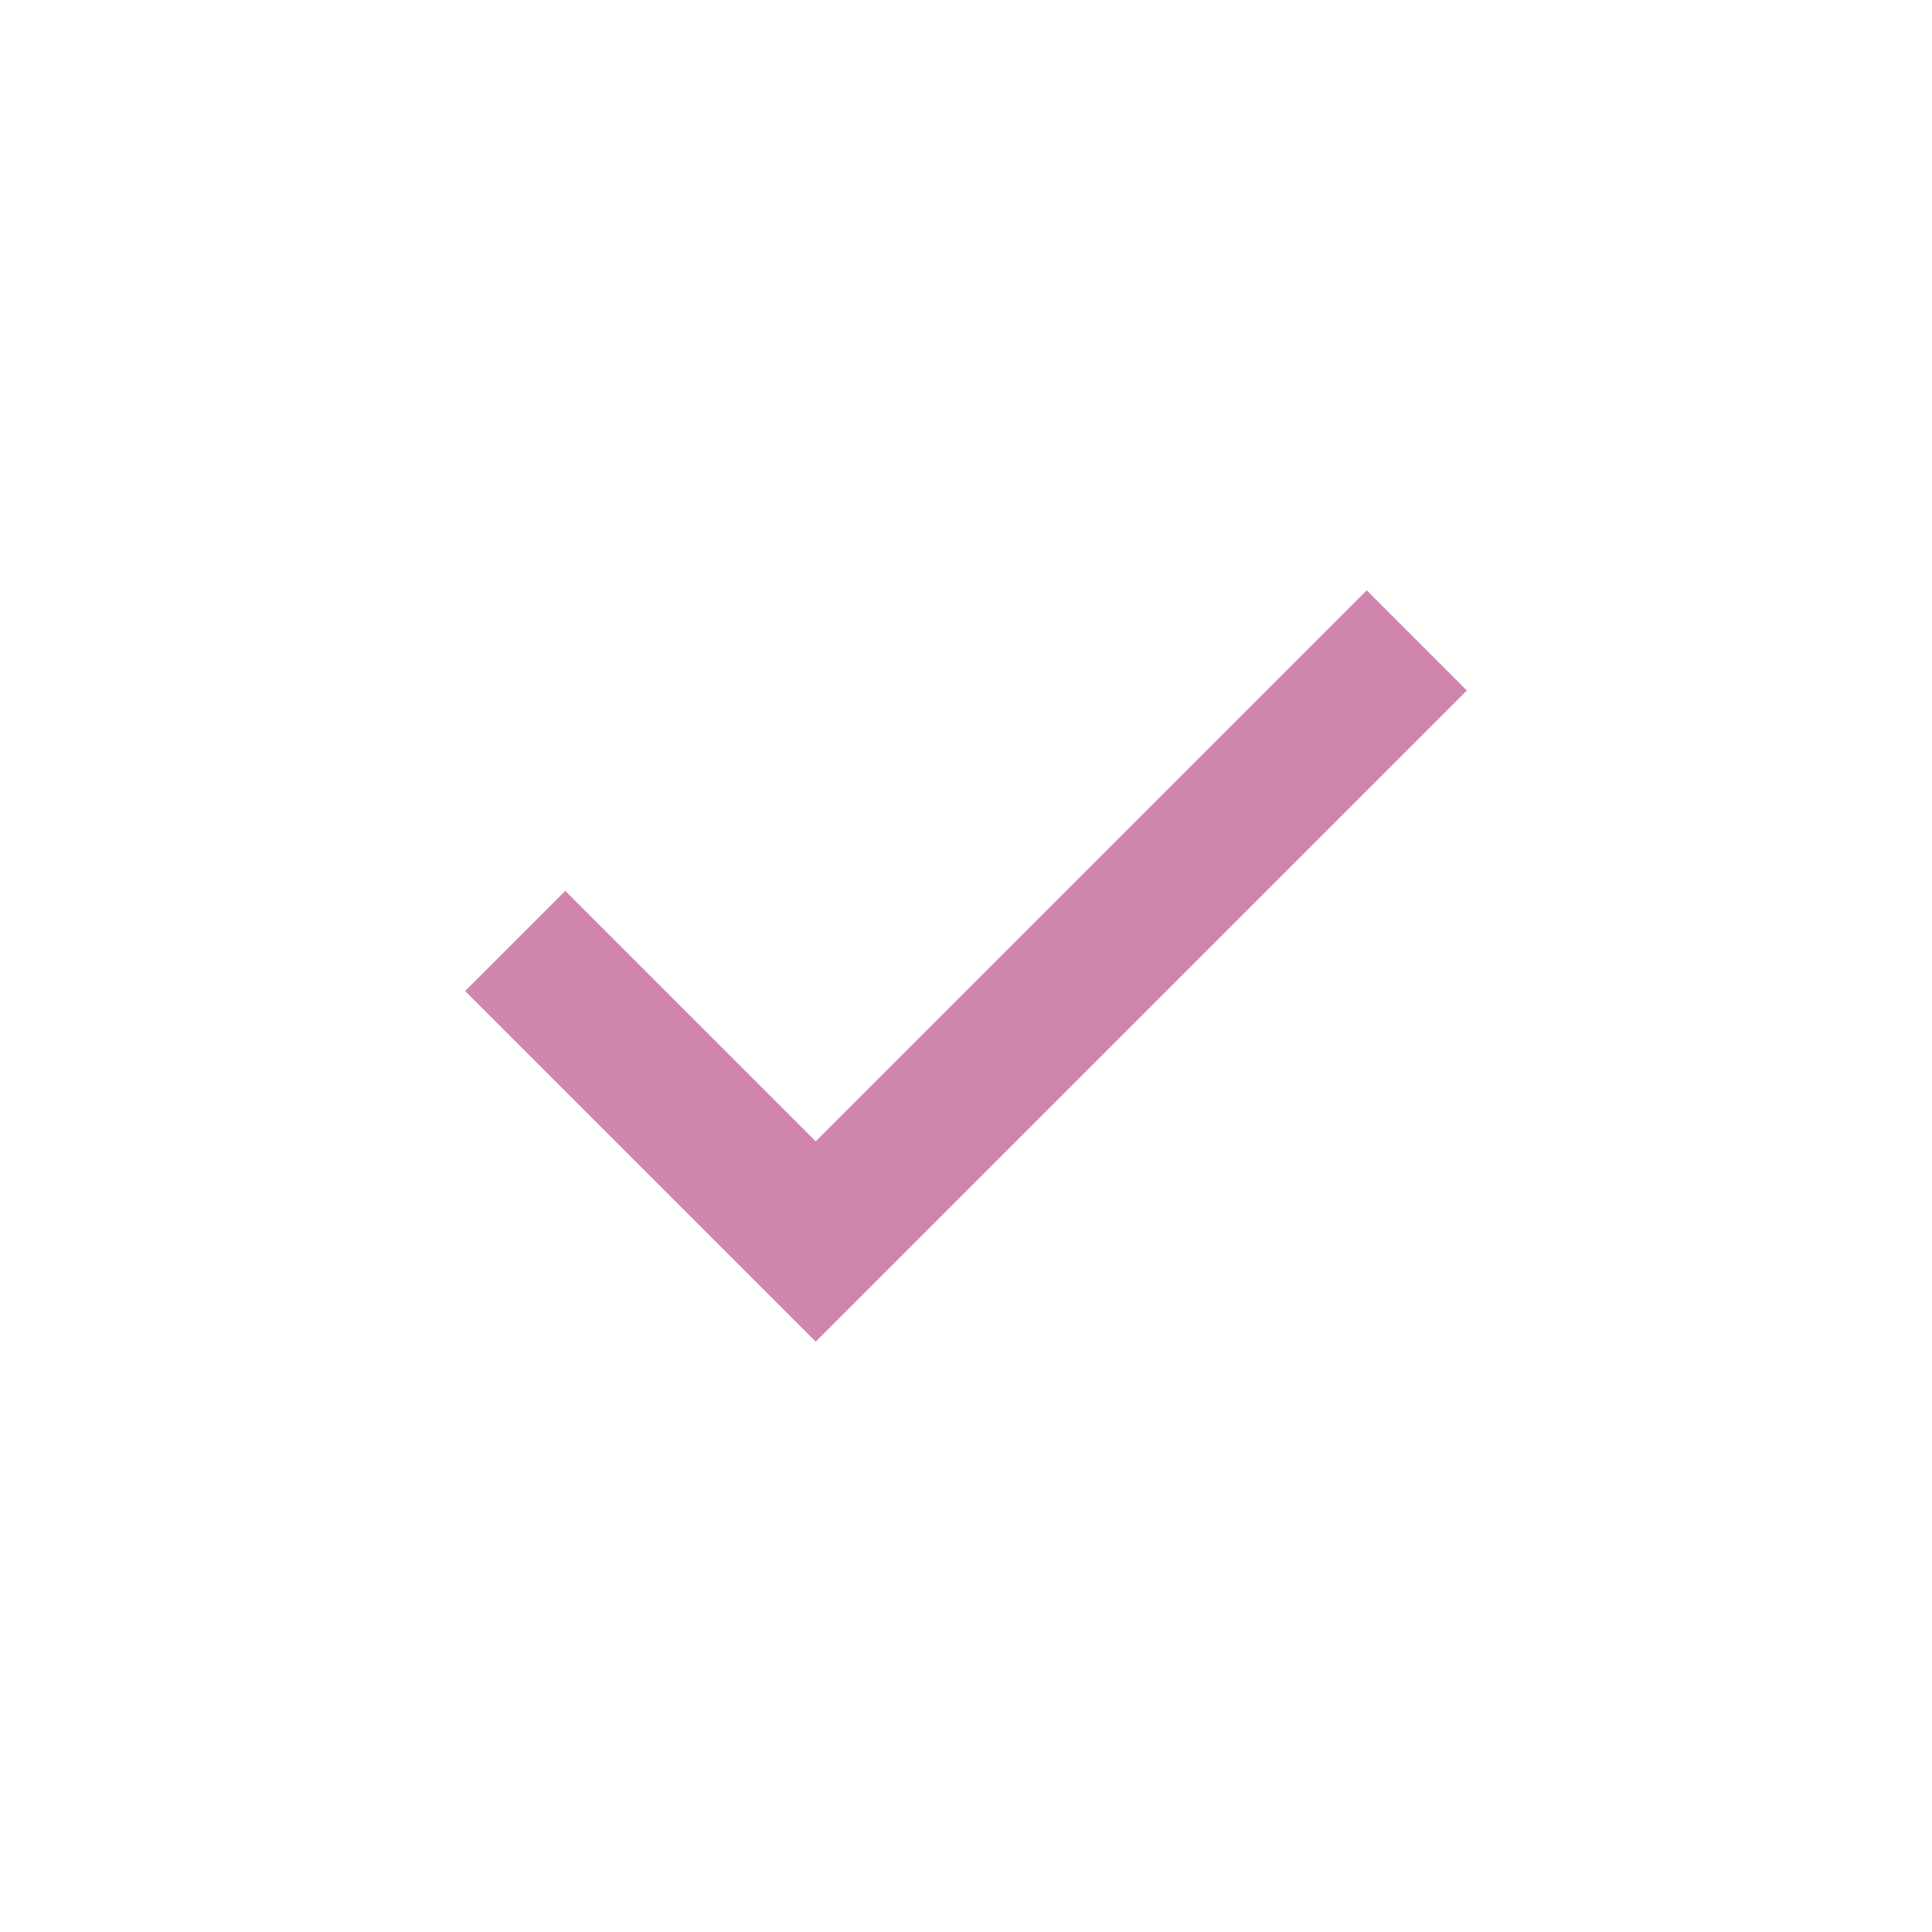 <?xml version="1.0" encoding="UTF-8"?>
<svg xmlns="http://www.w3.org/2000/svg" width="54" height="54" viewBox="0 0 54 54" fill="none">
  <path d="M13 27.7L15.8 24.9L22.8 31.9L38.2 16.5L41 19.3L22.8 37.5L13 27.7Z" fill="#D085AE"></path>
</svg>
